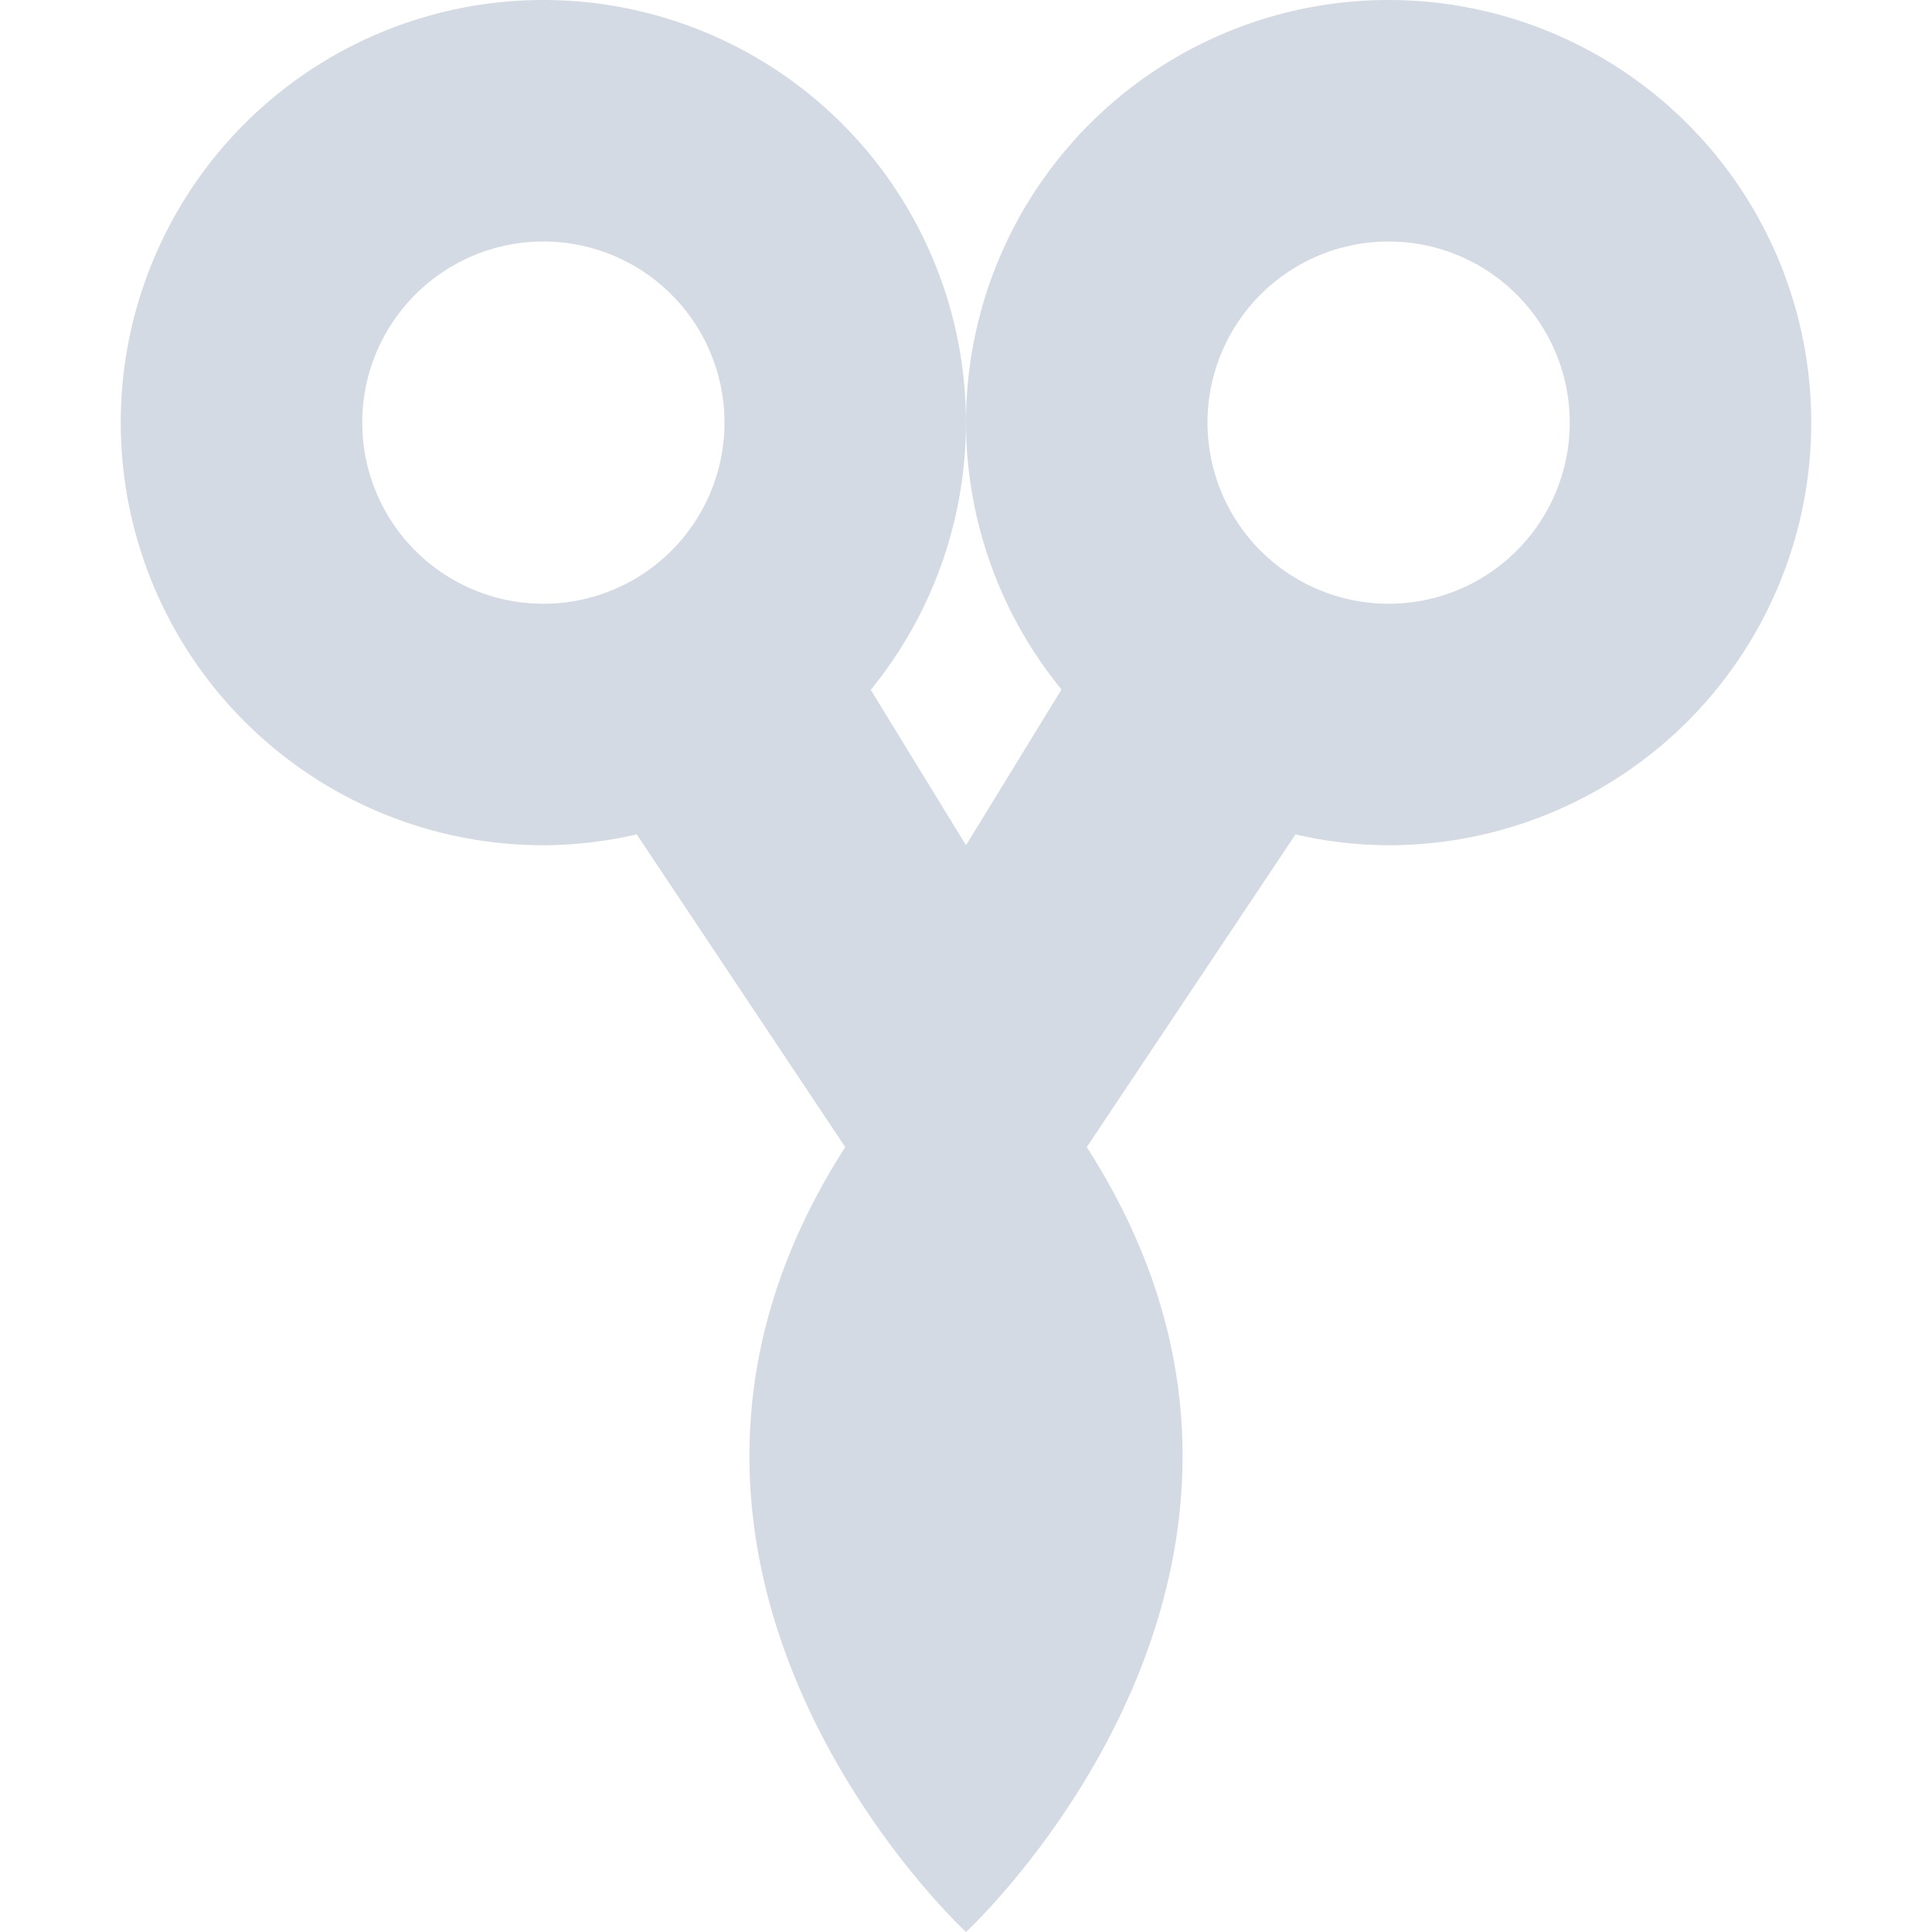 <svg xmlns="http://www.w3.org/2000/svg" width="16" height="16"><defs><style id="current-color-scheme" type="text/css"></style></defs><path d="M4.5 0a3.5 3.5 0 1 0 0 7 3.5 3.5 0 0 0 .773-.09L7 9.5C4.75 13 8 16 8 16s3.25-3 1-6.5l1.729-2.59c.253.059.511.089.771.09A3.5 3.5 0 1 0 8 3.5c.001.806.281 1.587.791 2.21L8 7l-.789-1.287A3.5 3.5 0 0 0 4.5 0zm0 2a1.5 1.5 0 1 1 0 3 1.5 1.5 0 0 1 0-3zm7 0a1.5 1.5 0 1 1 0 3 1.5 1.5 0 0 1 0-3z" fill="currentColor" color="#d3dae3"/></svg>